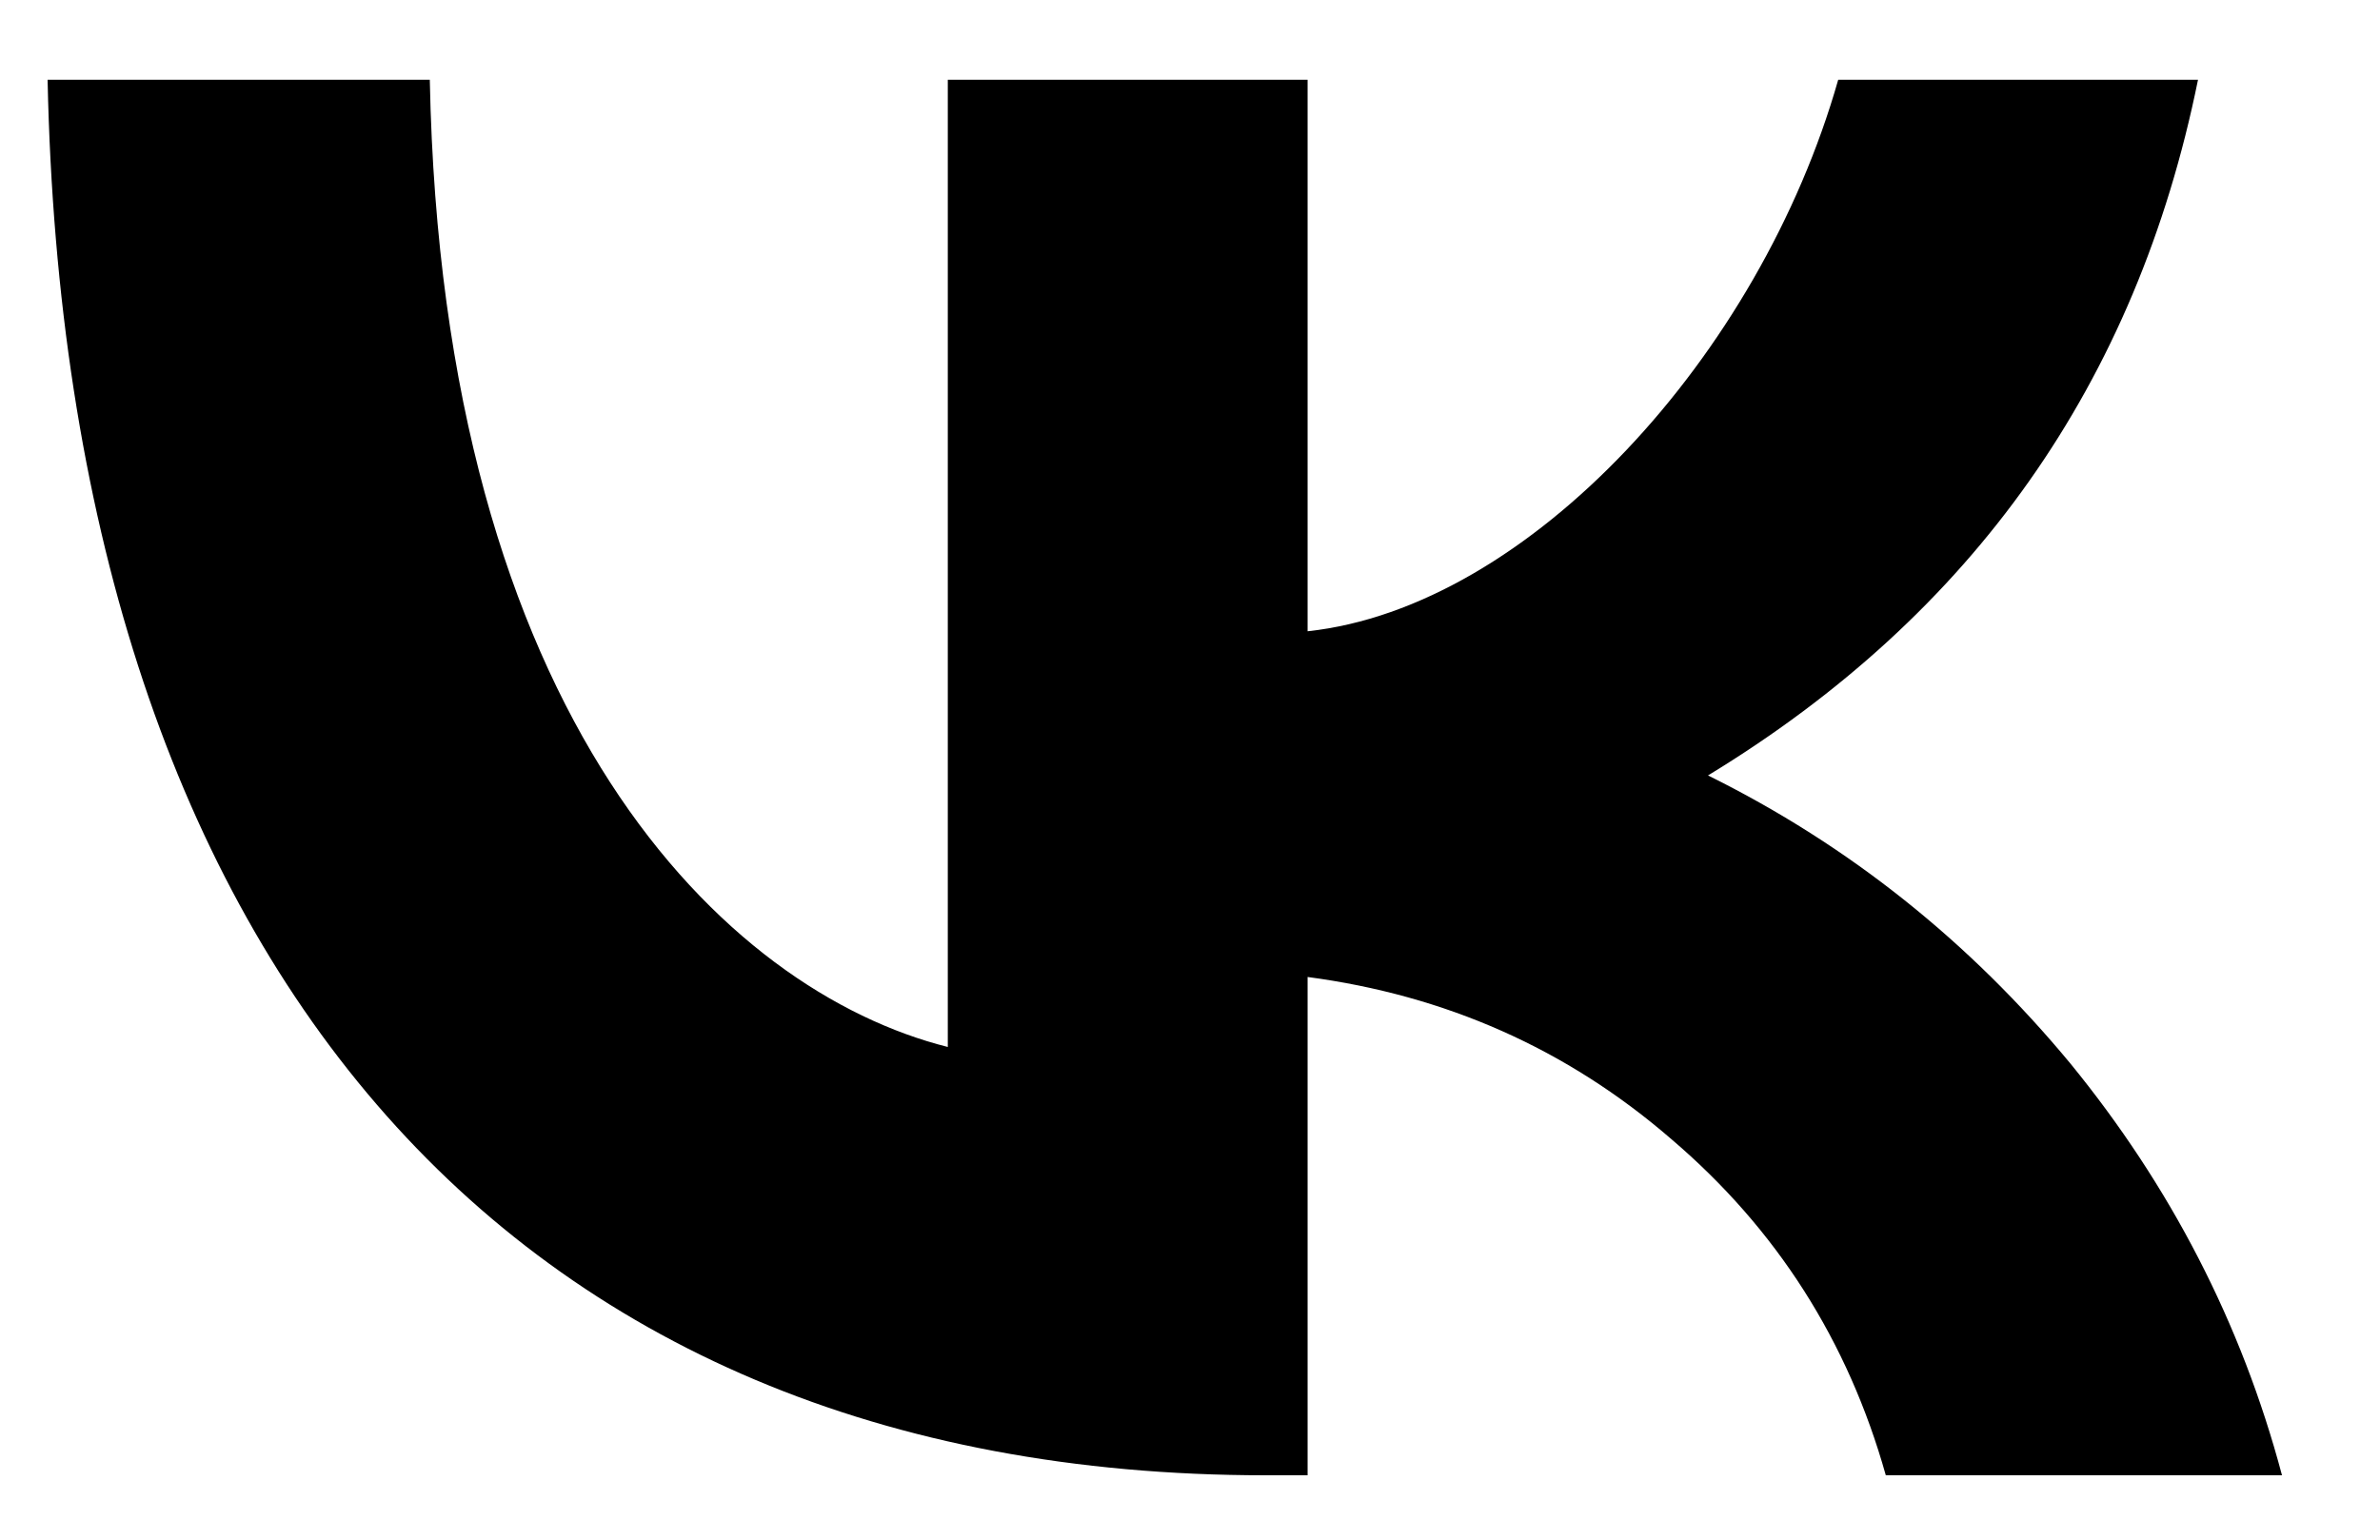 <svg width="100%" height="100%" viewBox="0 0 17 11" fill="none" xmlns="http://www.w3.org/2000/svg">
<path d="M9.04 10.54C3.58 10.54 0.47 6.8 0.34 0.57H3.07C3.16 5.14 5.18 7.08 6.77 7.48V0.57H9.34V4.51C10.92 4.34 12.57 2.54 13.13 0.57H15.7C15.26 2.74 14.09 4.39 12.2 5.54C13.21 6.04 14.07 6.73 14.79 7.6C15.5 8.47 16.01 9.45 16.3 10.54H13.47C13.2 9.58 12.69 8.78 11.94 8.14C11.19 7.49 10.32 7.11 9.34 6.98V10.54H9.03H9.04Z" fill="currentColor"/>
</svg>
